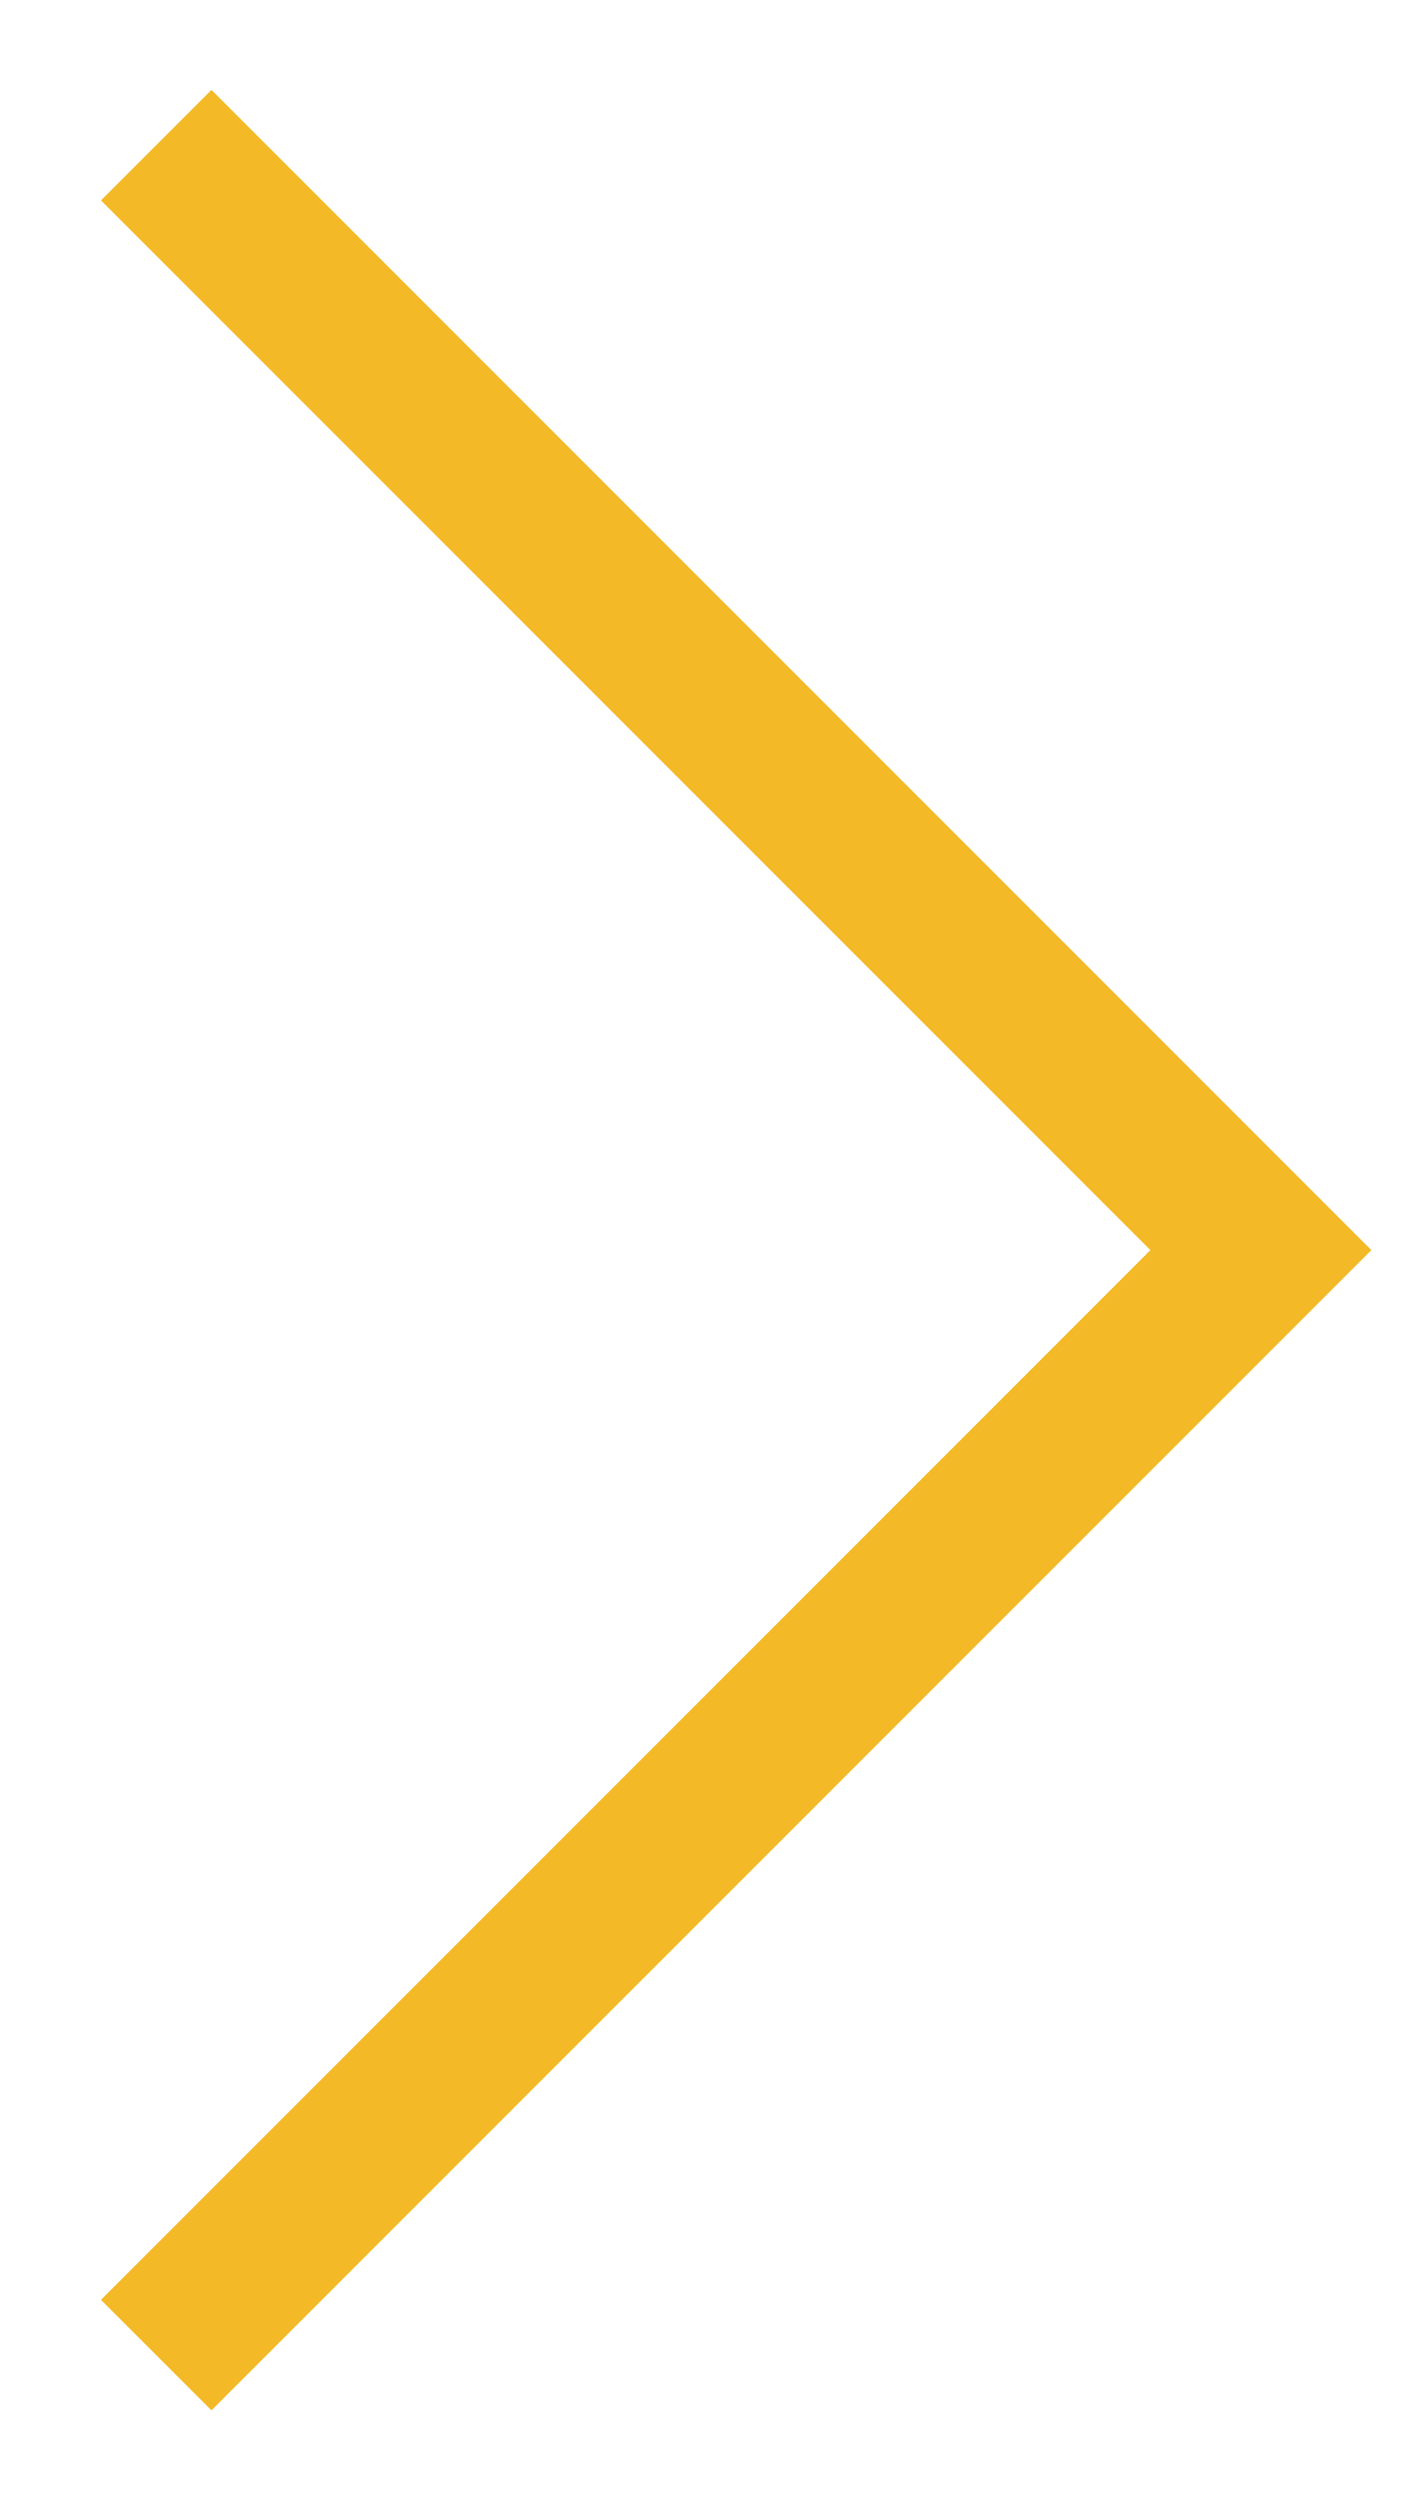 <?xml version="1.0" encoding="UTF-8"?>
<svg width="9px" height="16px" viewBox="0 0 9 16" version="1.1" xmlns="http://www.w3.org/2000/svg" xmlns:xlink="http://www.w3.org/1999/xlink">
    <!-- Generator: Sketch 61.2 (89653) - https://sketch.com -->
    <title>icon-arrow-full-story</title>
    <desc>Created with Sketch.</desc>
    <g id="Mockups" stroke="none" stroke-width="1" fill="none" fill-rule="evenodd">
        <g id="home" transform="translate(-295, -639)" stroke="#F3B927">
            <g id="Group-6" transform="translate(149, 554)">
                <g id="Group-4" transform="translate(0, 85)">
                    <polyline id="icon-arrow-full-story" transform="translate(147, 8) rotate(-315) translate(-147, -8) " points="142 3 152 3 152 13"></polyline>
                </g>
            </g>
        </g>
    </g>
</svg>